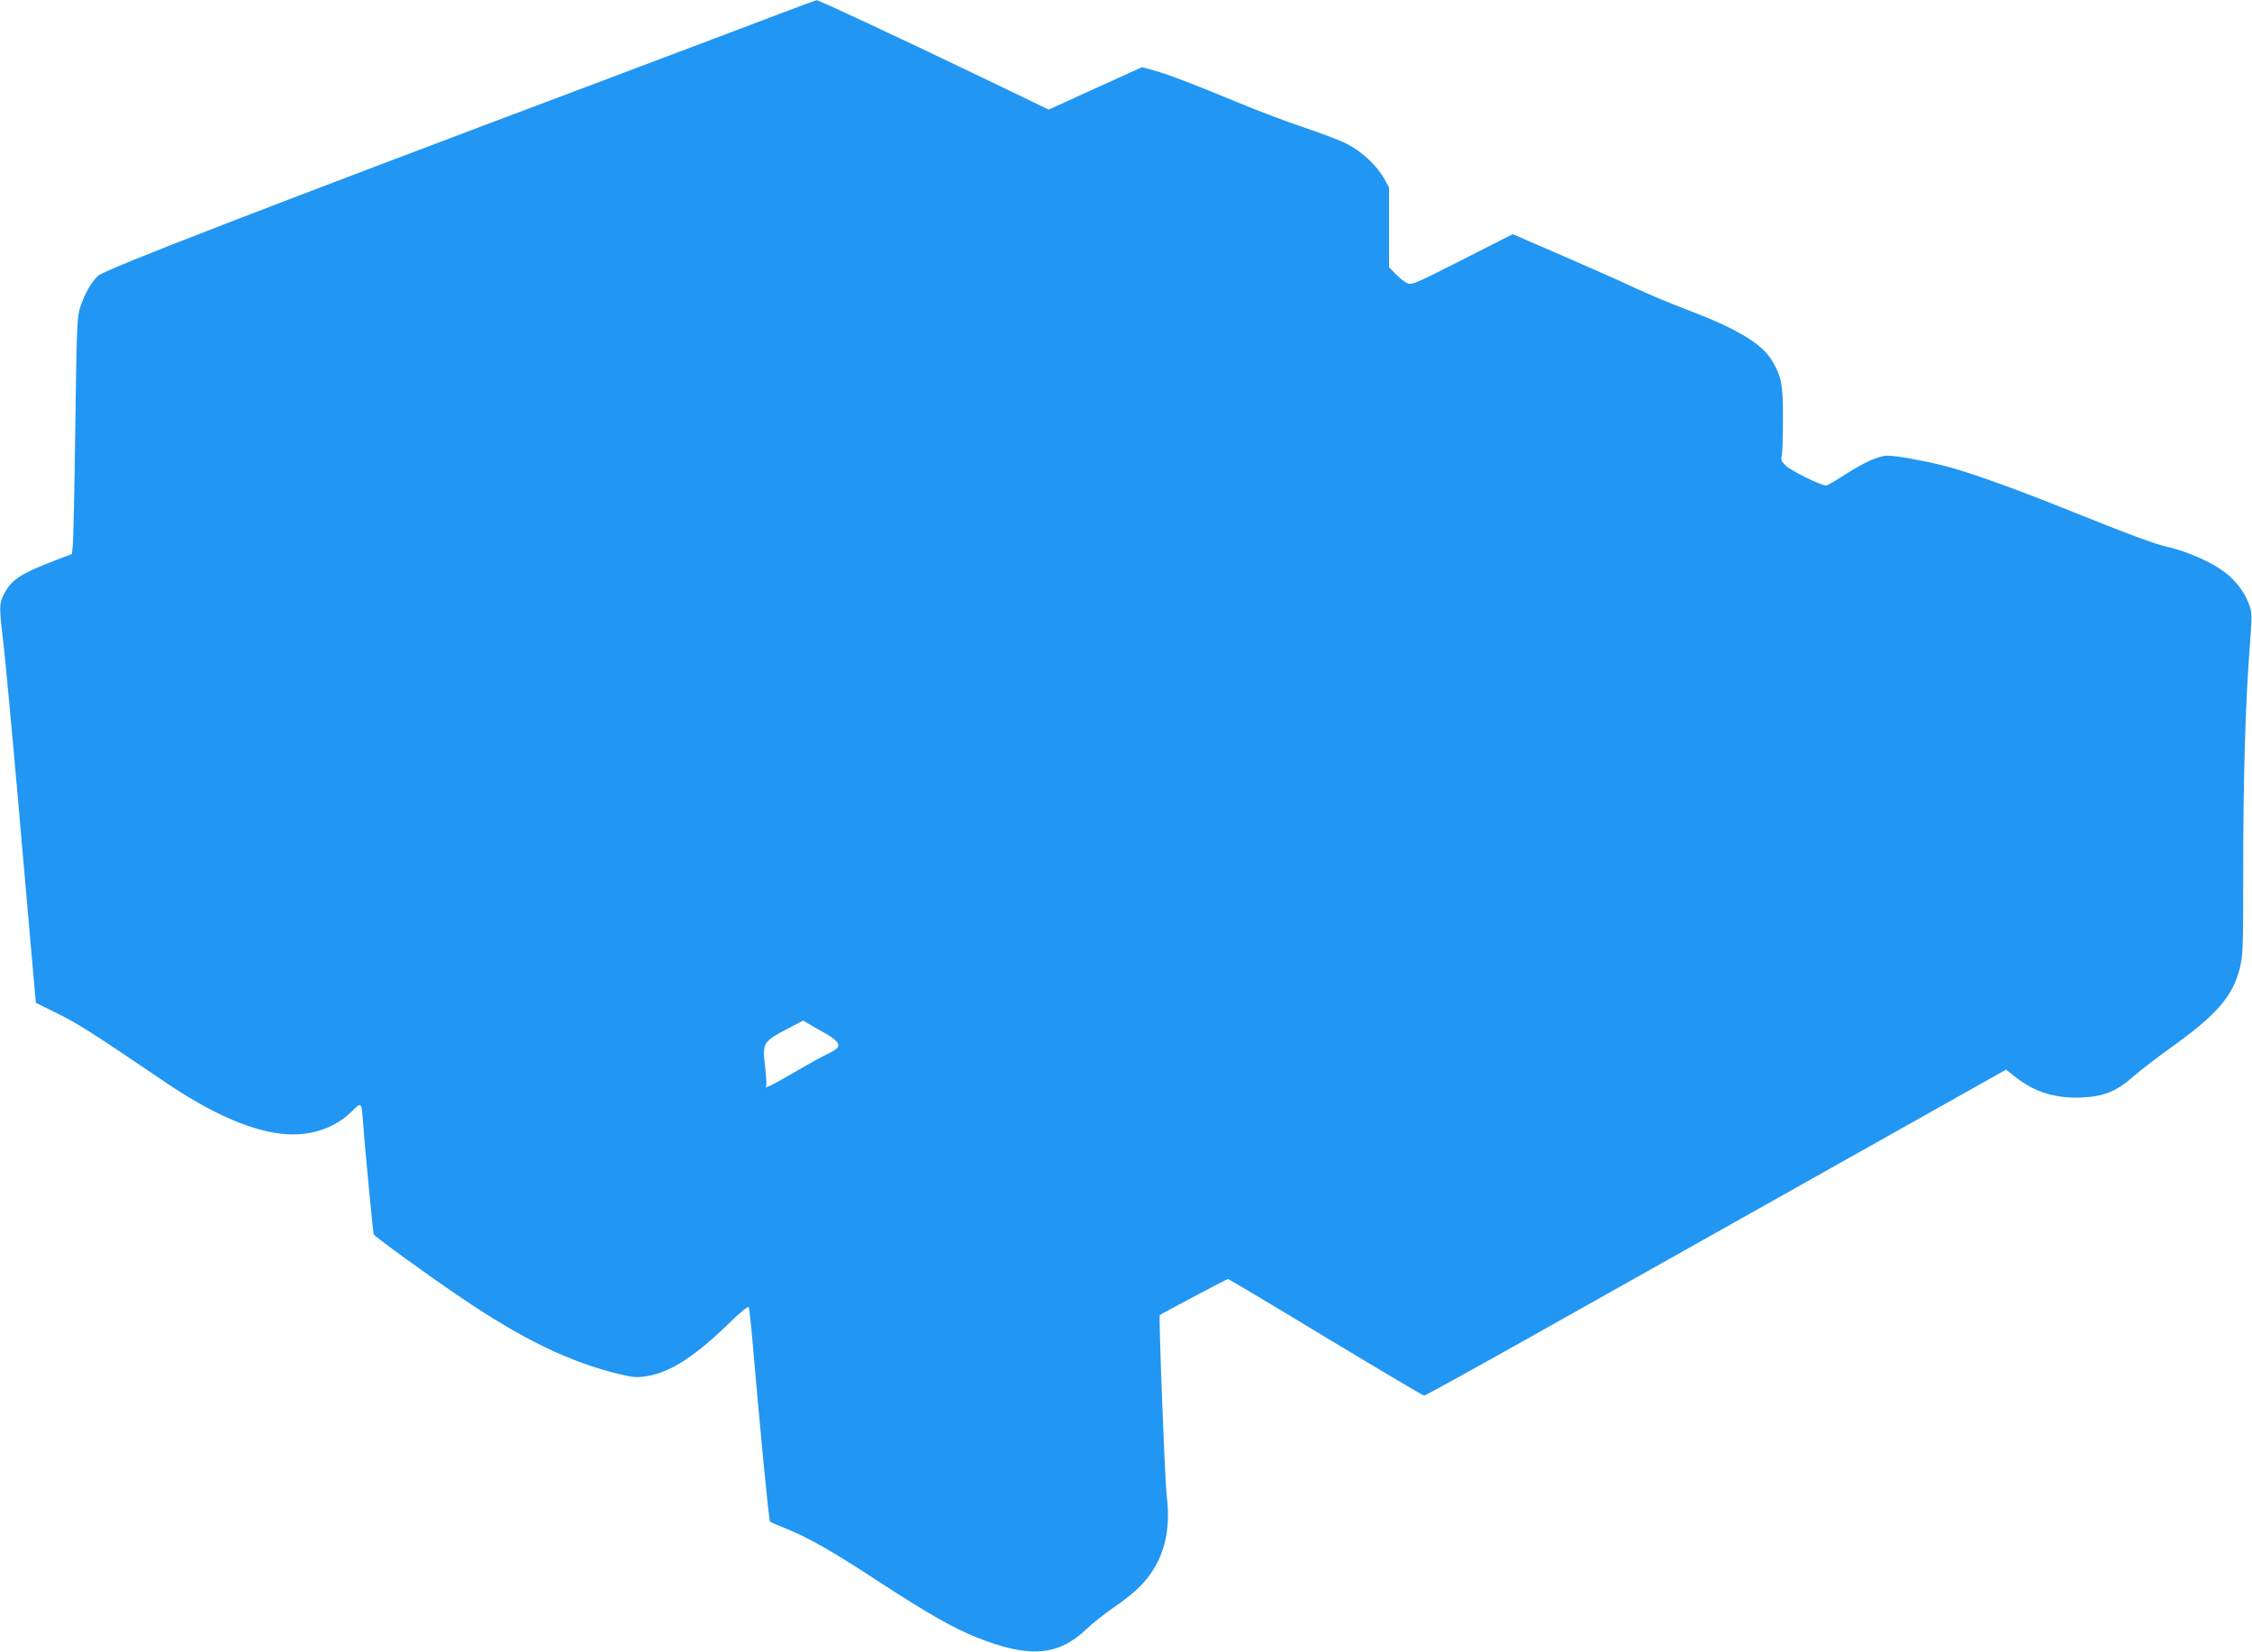 <?xml version="1.0" standalone="no"?>
<!DOCTYPE svg PUBLIC "-//W3C//DTD SVG 20010904//EN"
 "http://www.w3.org/TR/2001/REC-SVG-20010904/DTD/svg10.dtd">
<svg version="1.0" xmlns="http://www.w3.org/2000/svg"
 width="1280pt" height="939pt" viewBox="0 0 1280 939"
 preserveAspectRatio="xMidYMid meet">
<g transform="translate(0,939) scale(0.1,-0.1)"
fill="#2196f3" stroke="none">
<path d="M4425 9309 c-115 -44 -561 -212 -990 -374 -1978 -744 -2840 -1077
-2878 -1113 -39 -37 -75 -100 -100 -175 -19 -58 -21 -98 -29 -682 -4 -341 -11
-643 -14 -672 l-5 -52 -97 -37 c-189 -72 -245 -108 -285 -183 -33 -59 -33 -78
-7 -291 10 -91 49 -502 85 -915 36 -412 73 -834 82 -937 l17 -188 123 -61
c116 -57 199 -110 618 -394 266 -180 501 -281 685 -292 143 -9 275 37 369 129
58 57 56 60 66 -82 9 -126 55 -603 59 -616 5 -12 301 -228 494 -358 352 -239
619 -368 900 -436 82 -20 101 -21 160 -12 136 23 274 113 479 313 50 49 94 85
98 80 3 -6 10 -63 16 -127 52 -599 99 -1088 106 -1093 4 -4 44 -21 89 -39 127
-51 263 -128 515 -293 294 -192 437 -273 570 -326 297 -119 463 -106 622 45
34 33 106 90 160 127 115 79 179 141 226 219 70 117 93 248 72 417 -10 86 -46
1018 -39 1024 12 9 381 205 387 205 5 0 255 -149 557 -332 302 -182 553 -331
559 -331 5 0 303 164 660 365 358 201 1099 618 1649 927 l998 561 51 -40 c112
-89 230 -125 385 -118 123 6 196 37 292 123 36 31 134 107 218 167 251 180
342 285 382 442 19 74 20 111 20 545 0 519 12 950 36 1267 15 205 15 212 -4
262 -31 80 -85 146 -166 200 -72 48 -201 102 -295 123 -72 16 -220 71 -551
204 -333 134 -580 222 -729 260 -117 29 -263 55 -313 55 -49 0 -131 -37 -245
-110 -50 -33 -97 -60 -104 -60 -28 0 -199 84 -227 112 -26 24 -31 35 -25 57 4
14 7 107 7 206 1 195 -8 243 -59 330 -59 102 -199 186 -500 300 -82 31 -206
83 -275 115 -69 33 -255 115 -413 184 l-289 125 -287 -146 c-284 -144 -288
-145 -317 -130 -16 8 -45 32 -64 52 l-35 36 0 227 0 227 -29 52 c-40 72 -128
154 -212 196 -39 20 -151 62 -250 95 -98 33 -267 97 -374 142 -246 102 -387
156 -472 180 l-67 18 -265 -120 -265 -121 -428 206 c-442 212 -882 418 -892
416 -3 0 -100 -36 -216 -80z m256 -5787 c75 -42 96 -66 78 -88 -8 -9 -32 -25
-54 -34 -22 -10 -107 -56 -188 -104 -140 -81 -176 -98 -162 -77 3 5 0 53 -6
106 -17 134 -11 145 117 212 l99 52 30 -18 c16 -10 55 -32 86 -49z"/>
</g>
</svg>
